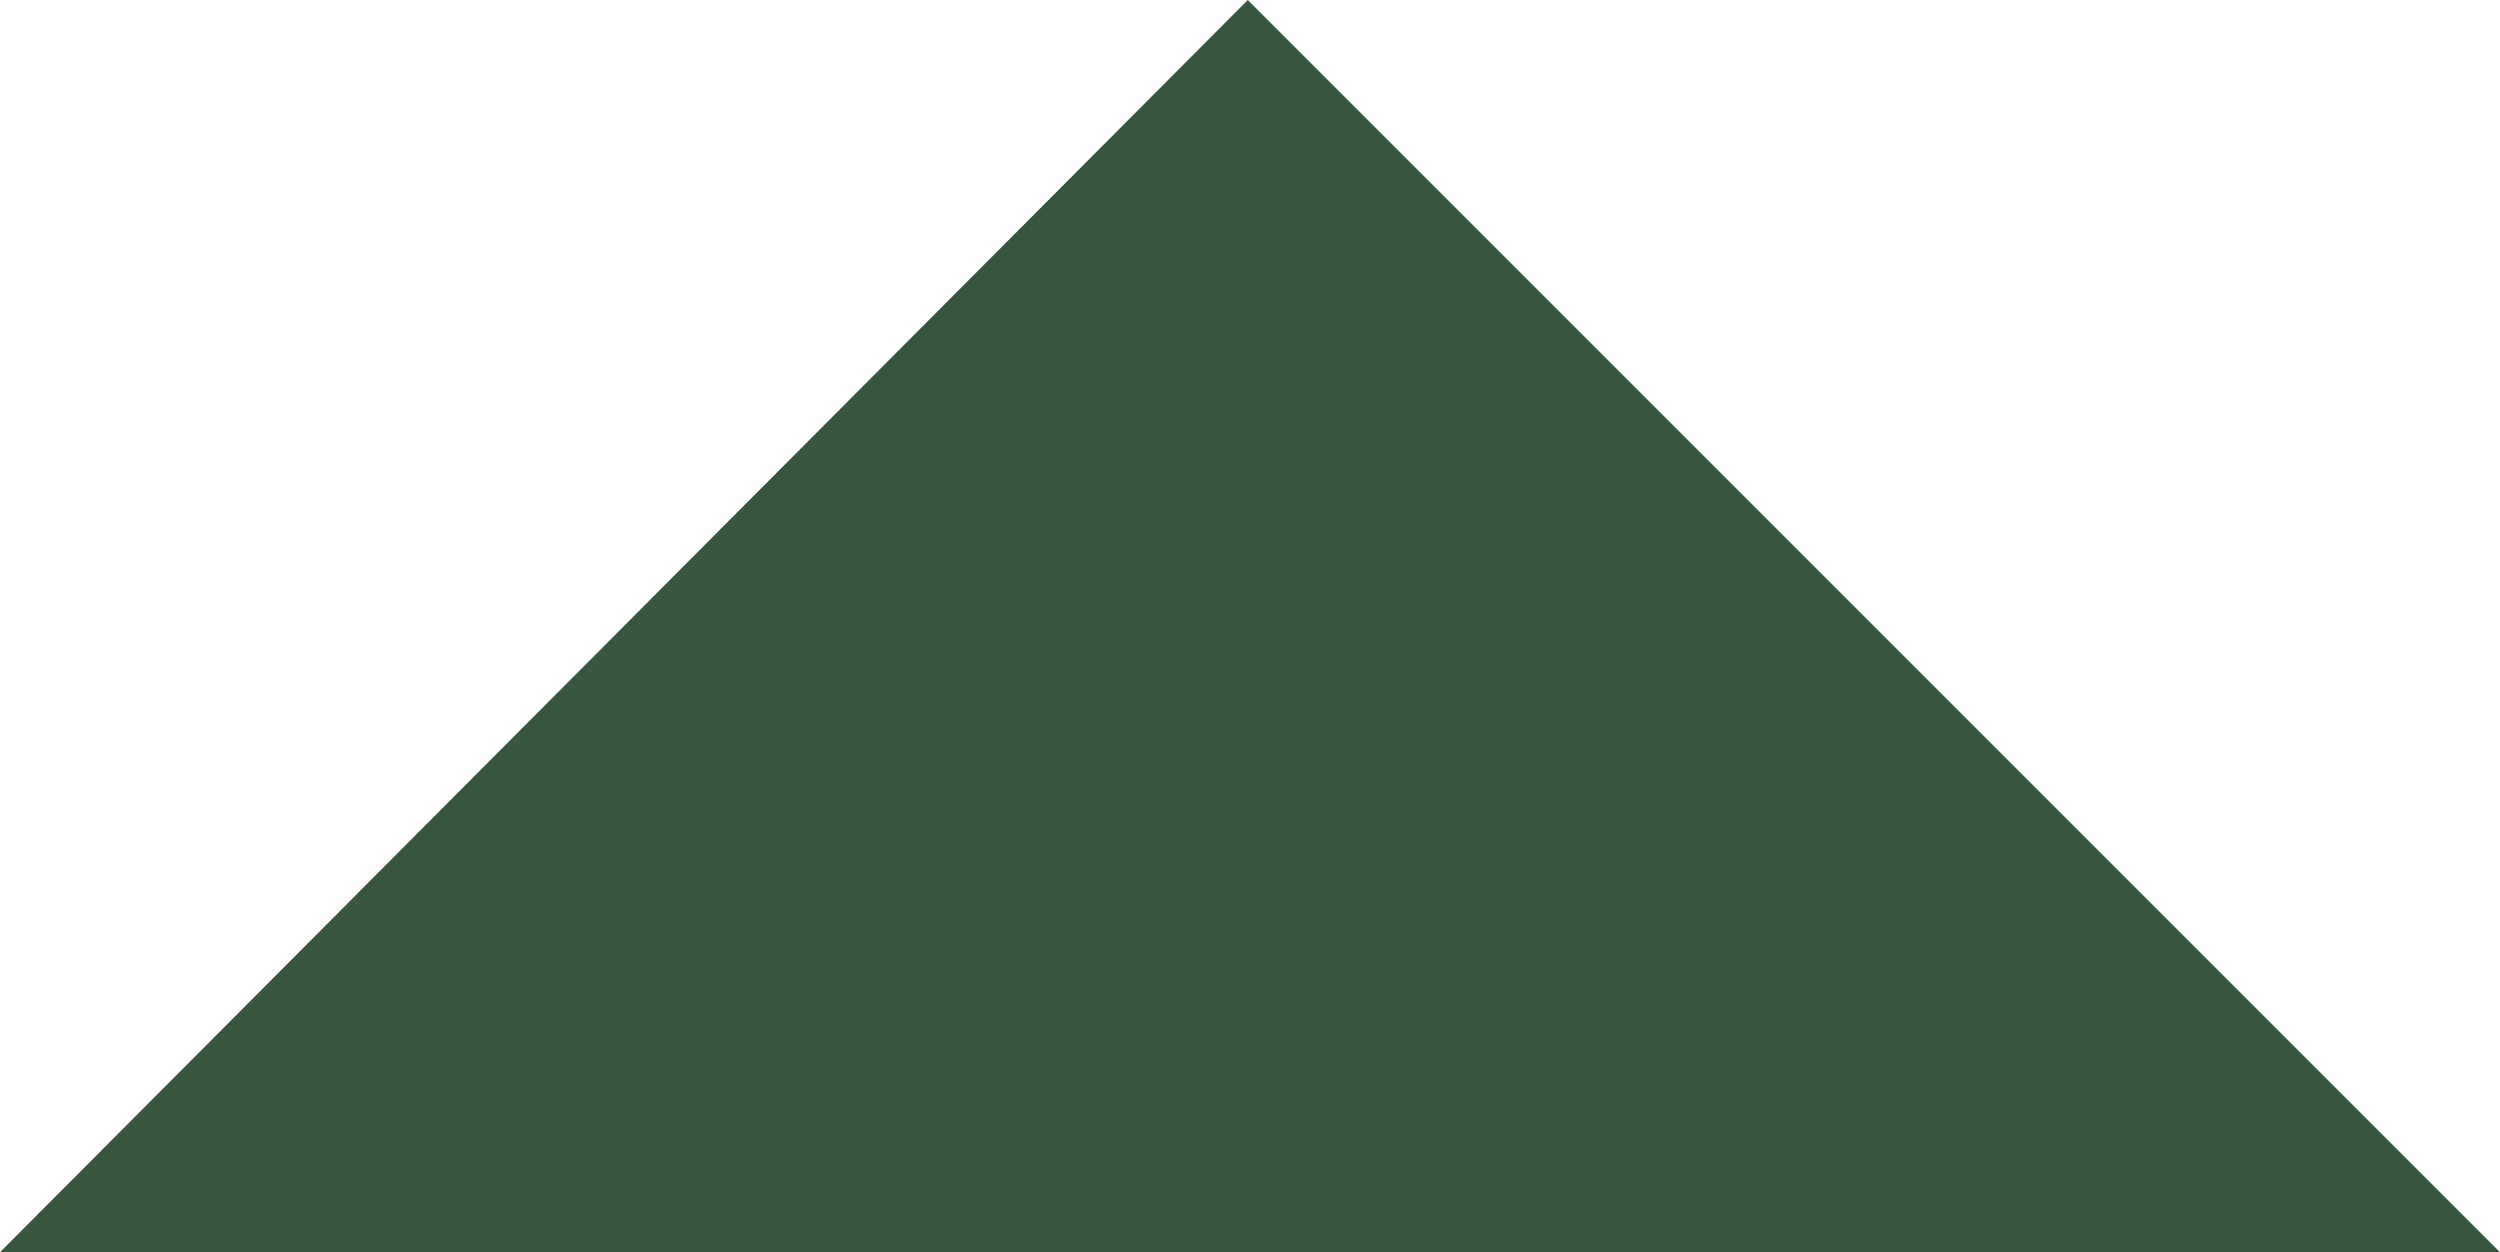 <?xml version="1.0" encoding="utf-8"?>
<!-- Generator: Adobe Illustrator 25.0.0, SVG Export Plug-In . SVG Version: 6.00 Build 0)  -->
<svg version="1.1" id="Layer_1" xmlns="http://www.w3.org/2000/svg" xmlns:xlink="http://www.w3.org/1999/xlink" x="0px" y="0px"
	 viewBox="0 0 56.7 28.4" style="enable-background:new 0 0 56.7 28.4;" xml:space="preserve">
<style type="text/css">
	.st0{fill:#36563D;}
</style>
<g id="Layer_2_1_">
	<g id="Layer_1-2">
		<polygon class="st0" points="28.3,0 56.7,28.4 0,28.4 		"/>
	</g>
</g>
</svg>
